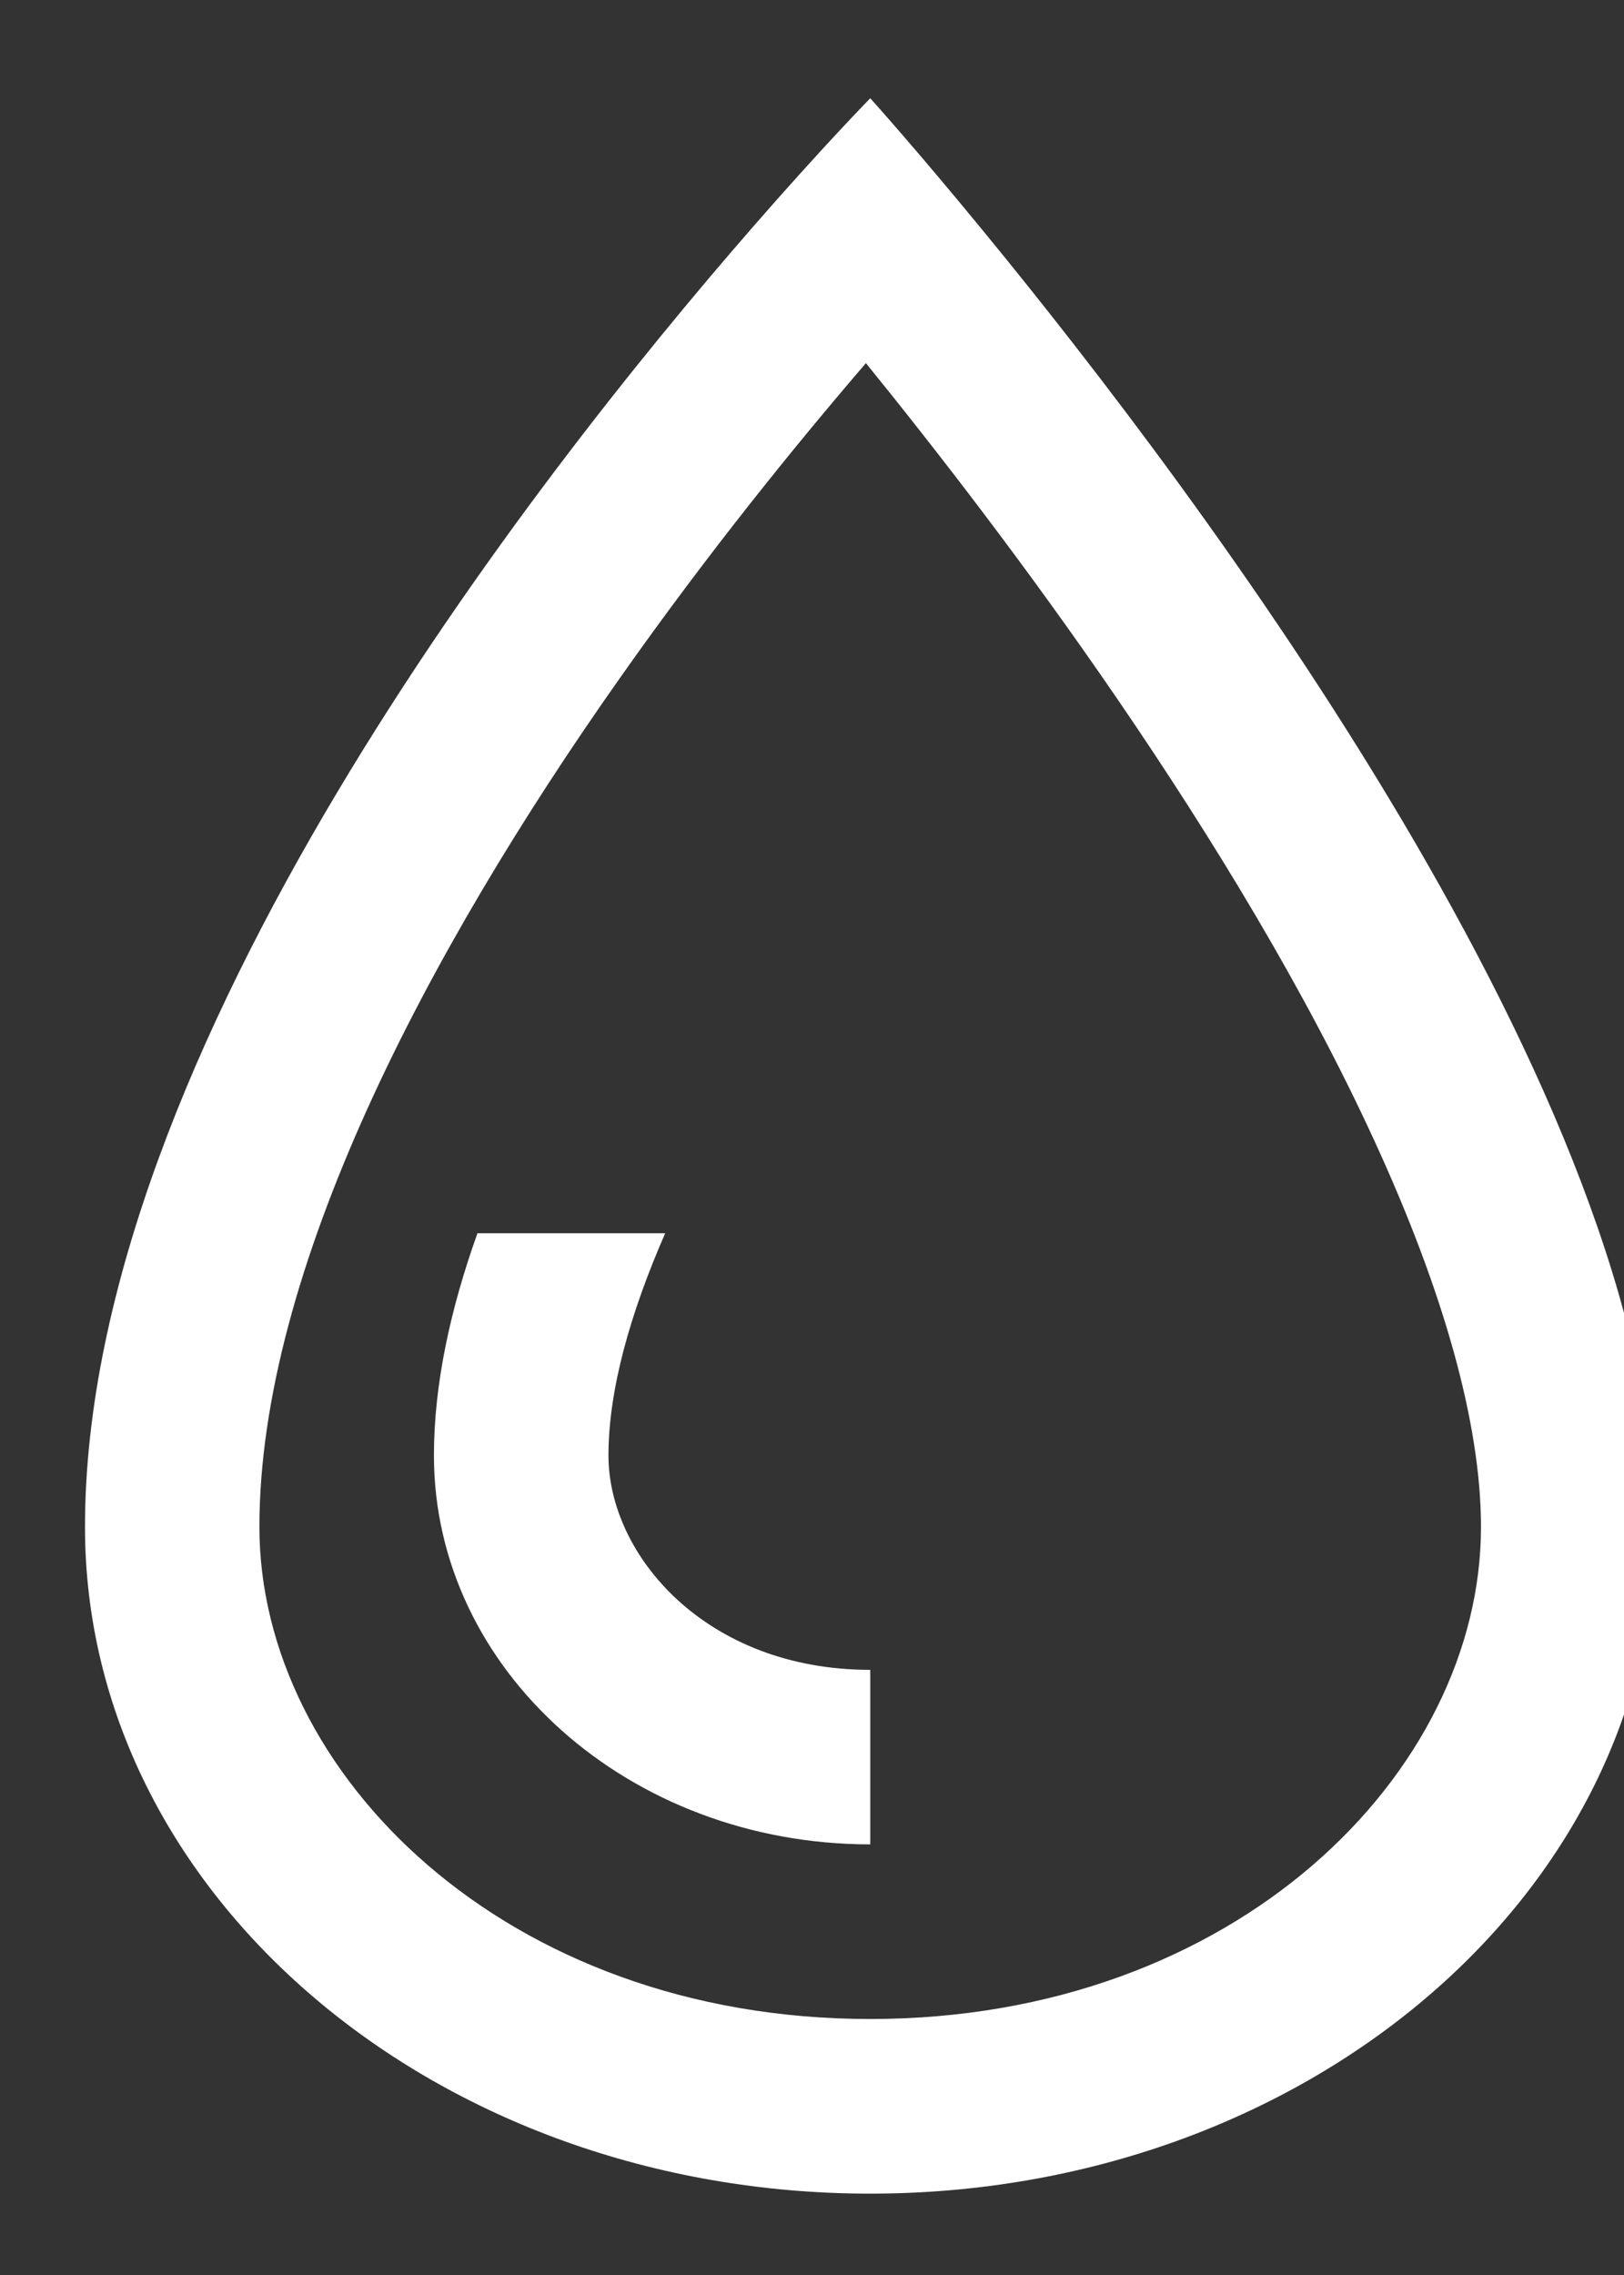 <svg width="15" height="21" viewBox="0 0 15 21" fill="none" xmlns="http://www.w3.org/2000/svg">
<rect x="0" y="0" width="15" height="21" fill="#333333" stroke="none"/>
<path id="outline" fill-rule="evenodd" clip-rule="evenodd" d="M13.679 14.095C13.679 16.365 11.412 18.637 8.038 18.637C4.664 18.637 2.396 16.365 2.396 14.095C2.396 11.74 3.928 8.807 5.729 6.254C6.542 5.1 7.359 4.095 7.998 3.352C8.648 4.153 9.493 5.242 10.334 6.472C11.211 7.755 12.065 9.159 12.693 10.527C13.334 11.919 13.679 13.141 13.679 14.095ZM0.785 14.095C0.785 9.713 4.92 4.43 6.946 2.104C7.603 1.35 8.038 0.907 8.038 0.907C8.038 0.907 8.455 1.368 9.088 2.14C11.099 4.588 15.291 10.164 15.291 14.095C15.291 17.494 12.044 20.249 8.038 20.249C4.032 20.249 0.785 17.494 0.785 14.095ZM4.41 11.384H6.144C5.818 12.129 5.62 12.835 5.62 13.435C5.62 14.358 6.522 15.414 8.038 15.414V17.025C5.812 17.025 4.008 15.418 4.008 13.435C4.008 12.774 4.162 12.077 4.41 11.384Z" fill="white"/>
</svg>
